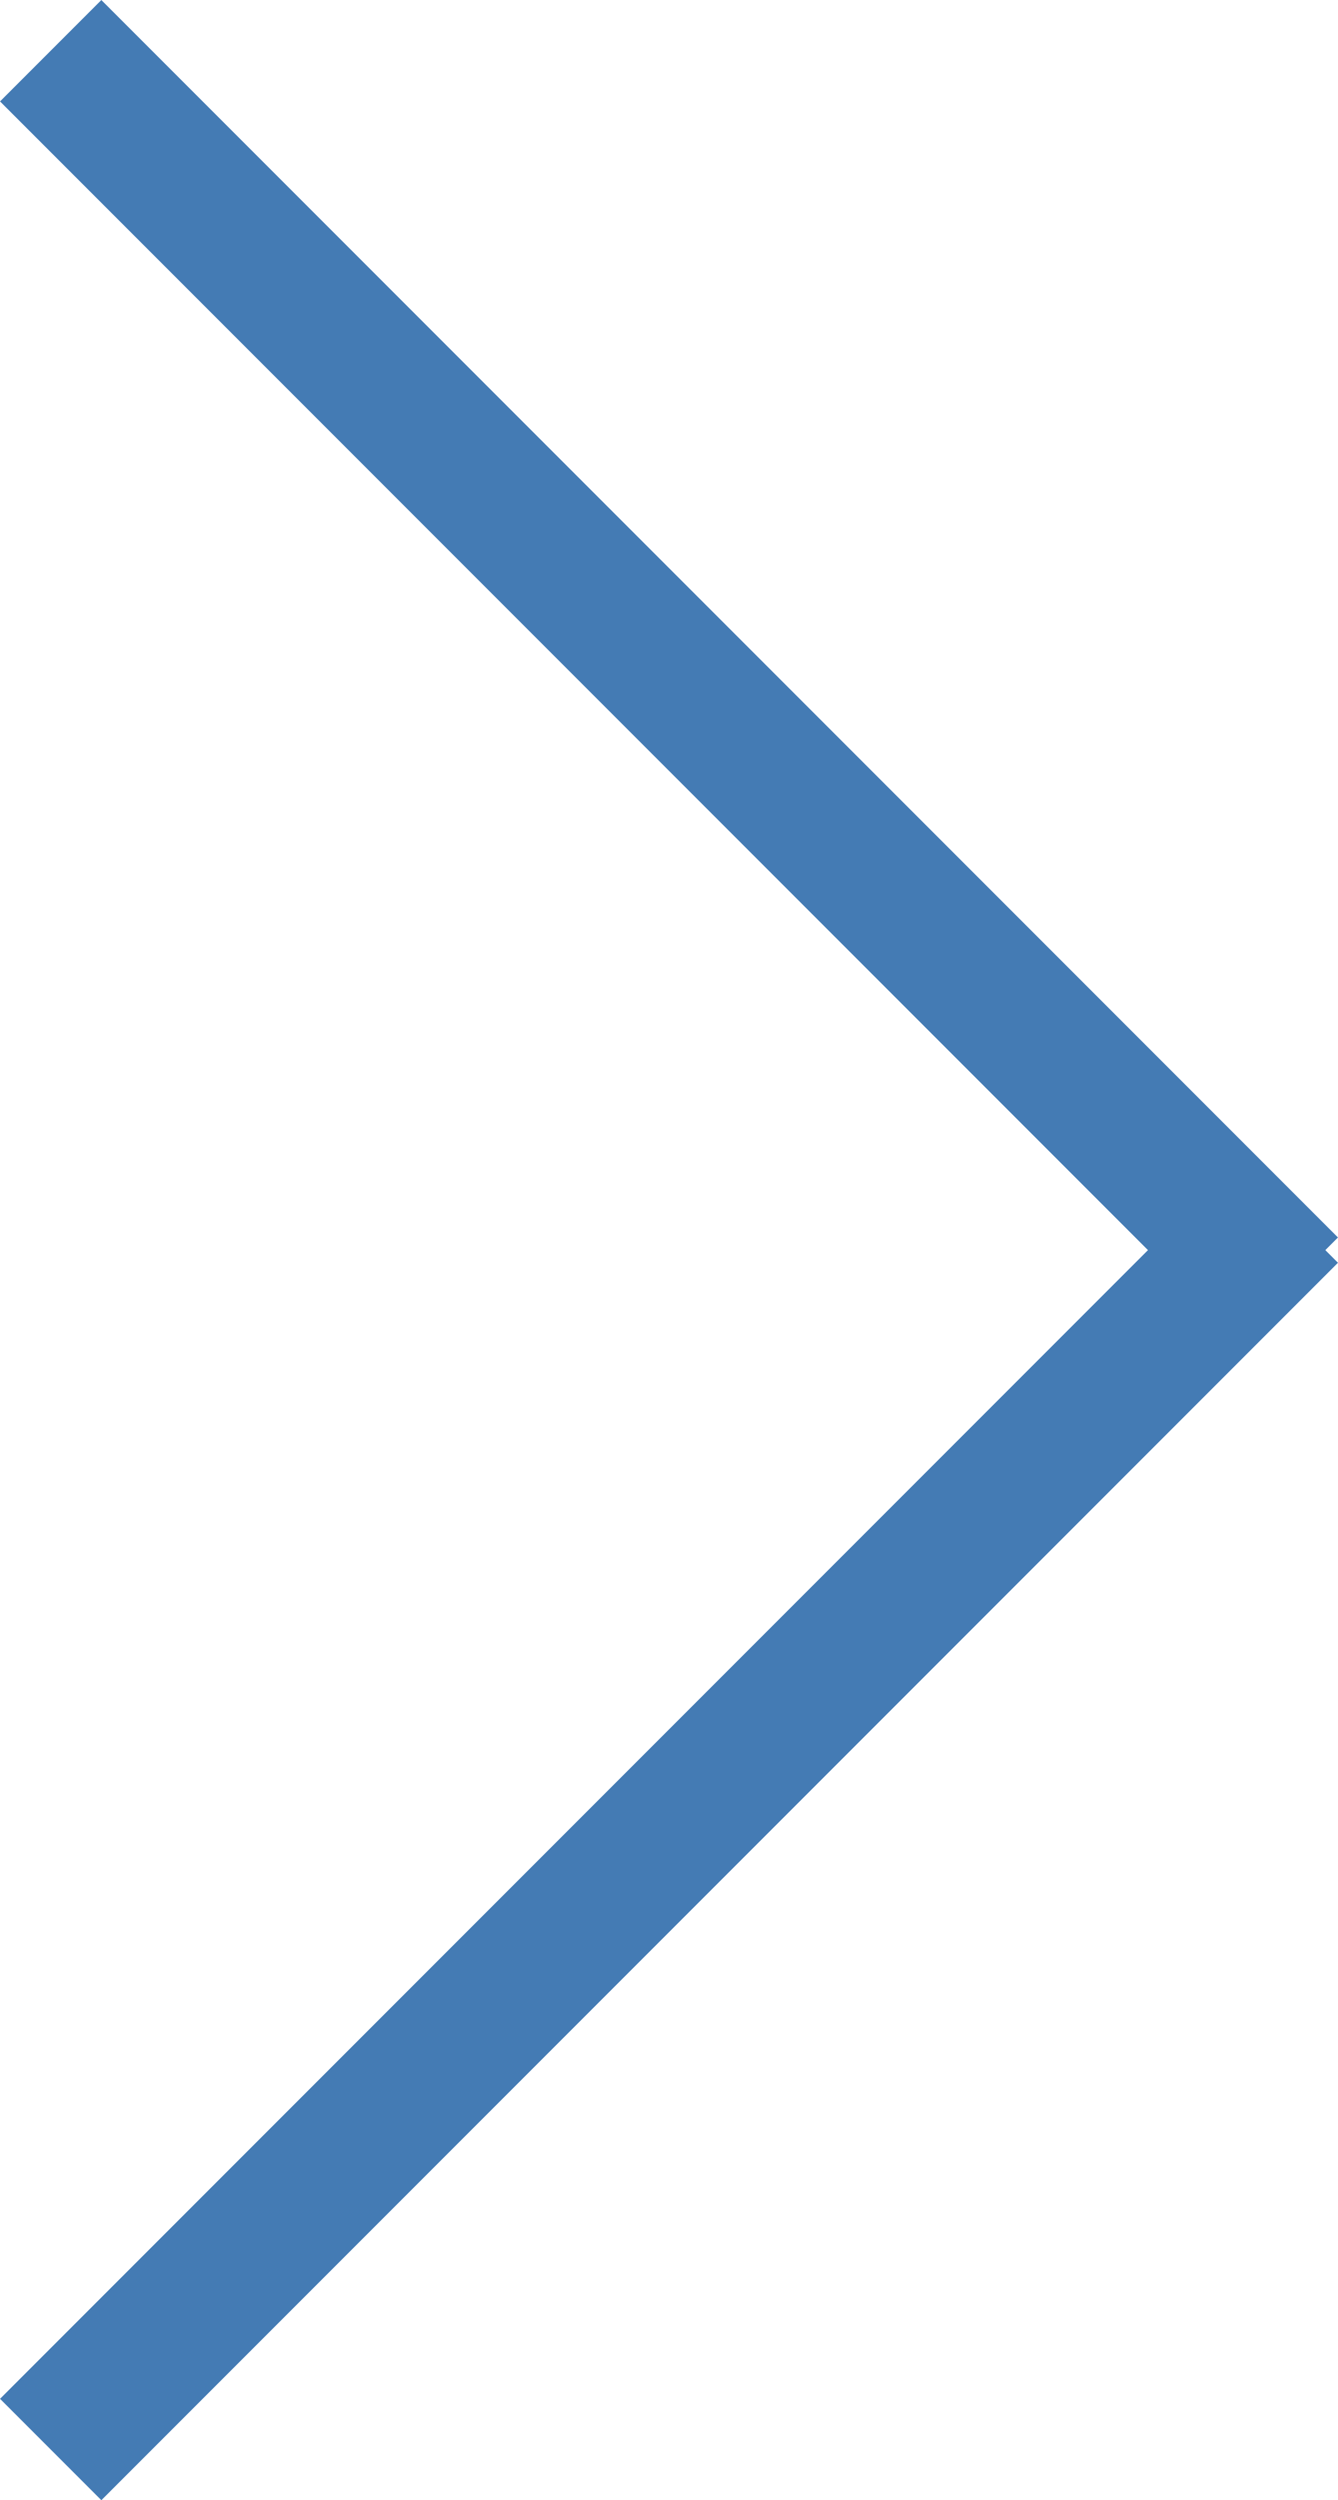 <svg xmlns="http://www.w3.org/2000/svg" viewBox="0 0 12.14 22.67"><defs><style>.cls-1{fill:none;stroke:#447bb4;stroke-miterlimit:10;stroke-width:1.3px;}</style></defs><title>ico_arrow_02</title><g id="レイヤー_2" data-name="レイヤー 2"><g id="layer"><line class="cls-1" x1="11.68" y1="11.68" x2="0.46" y2="0.46"/><line class="cls-1" x1="0.46" y1="22.21" x2="11.68" y2="10.99"/></g></g></svg>